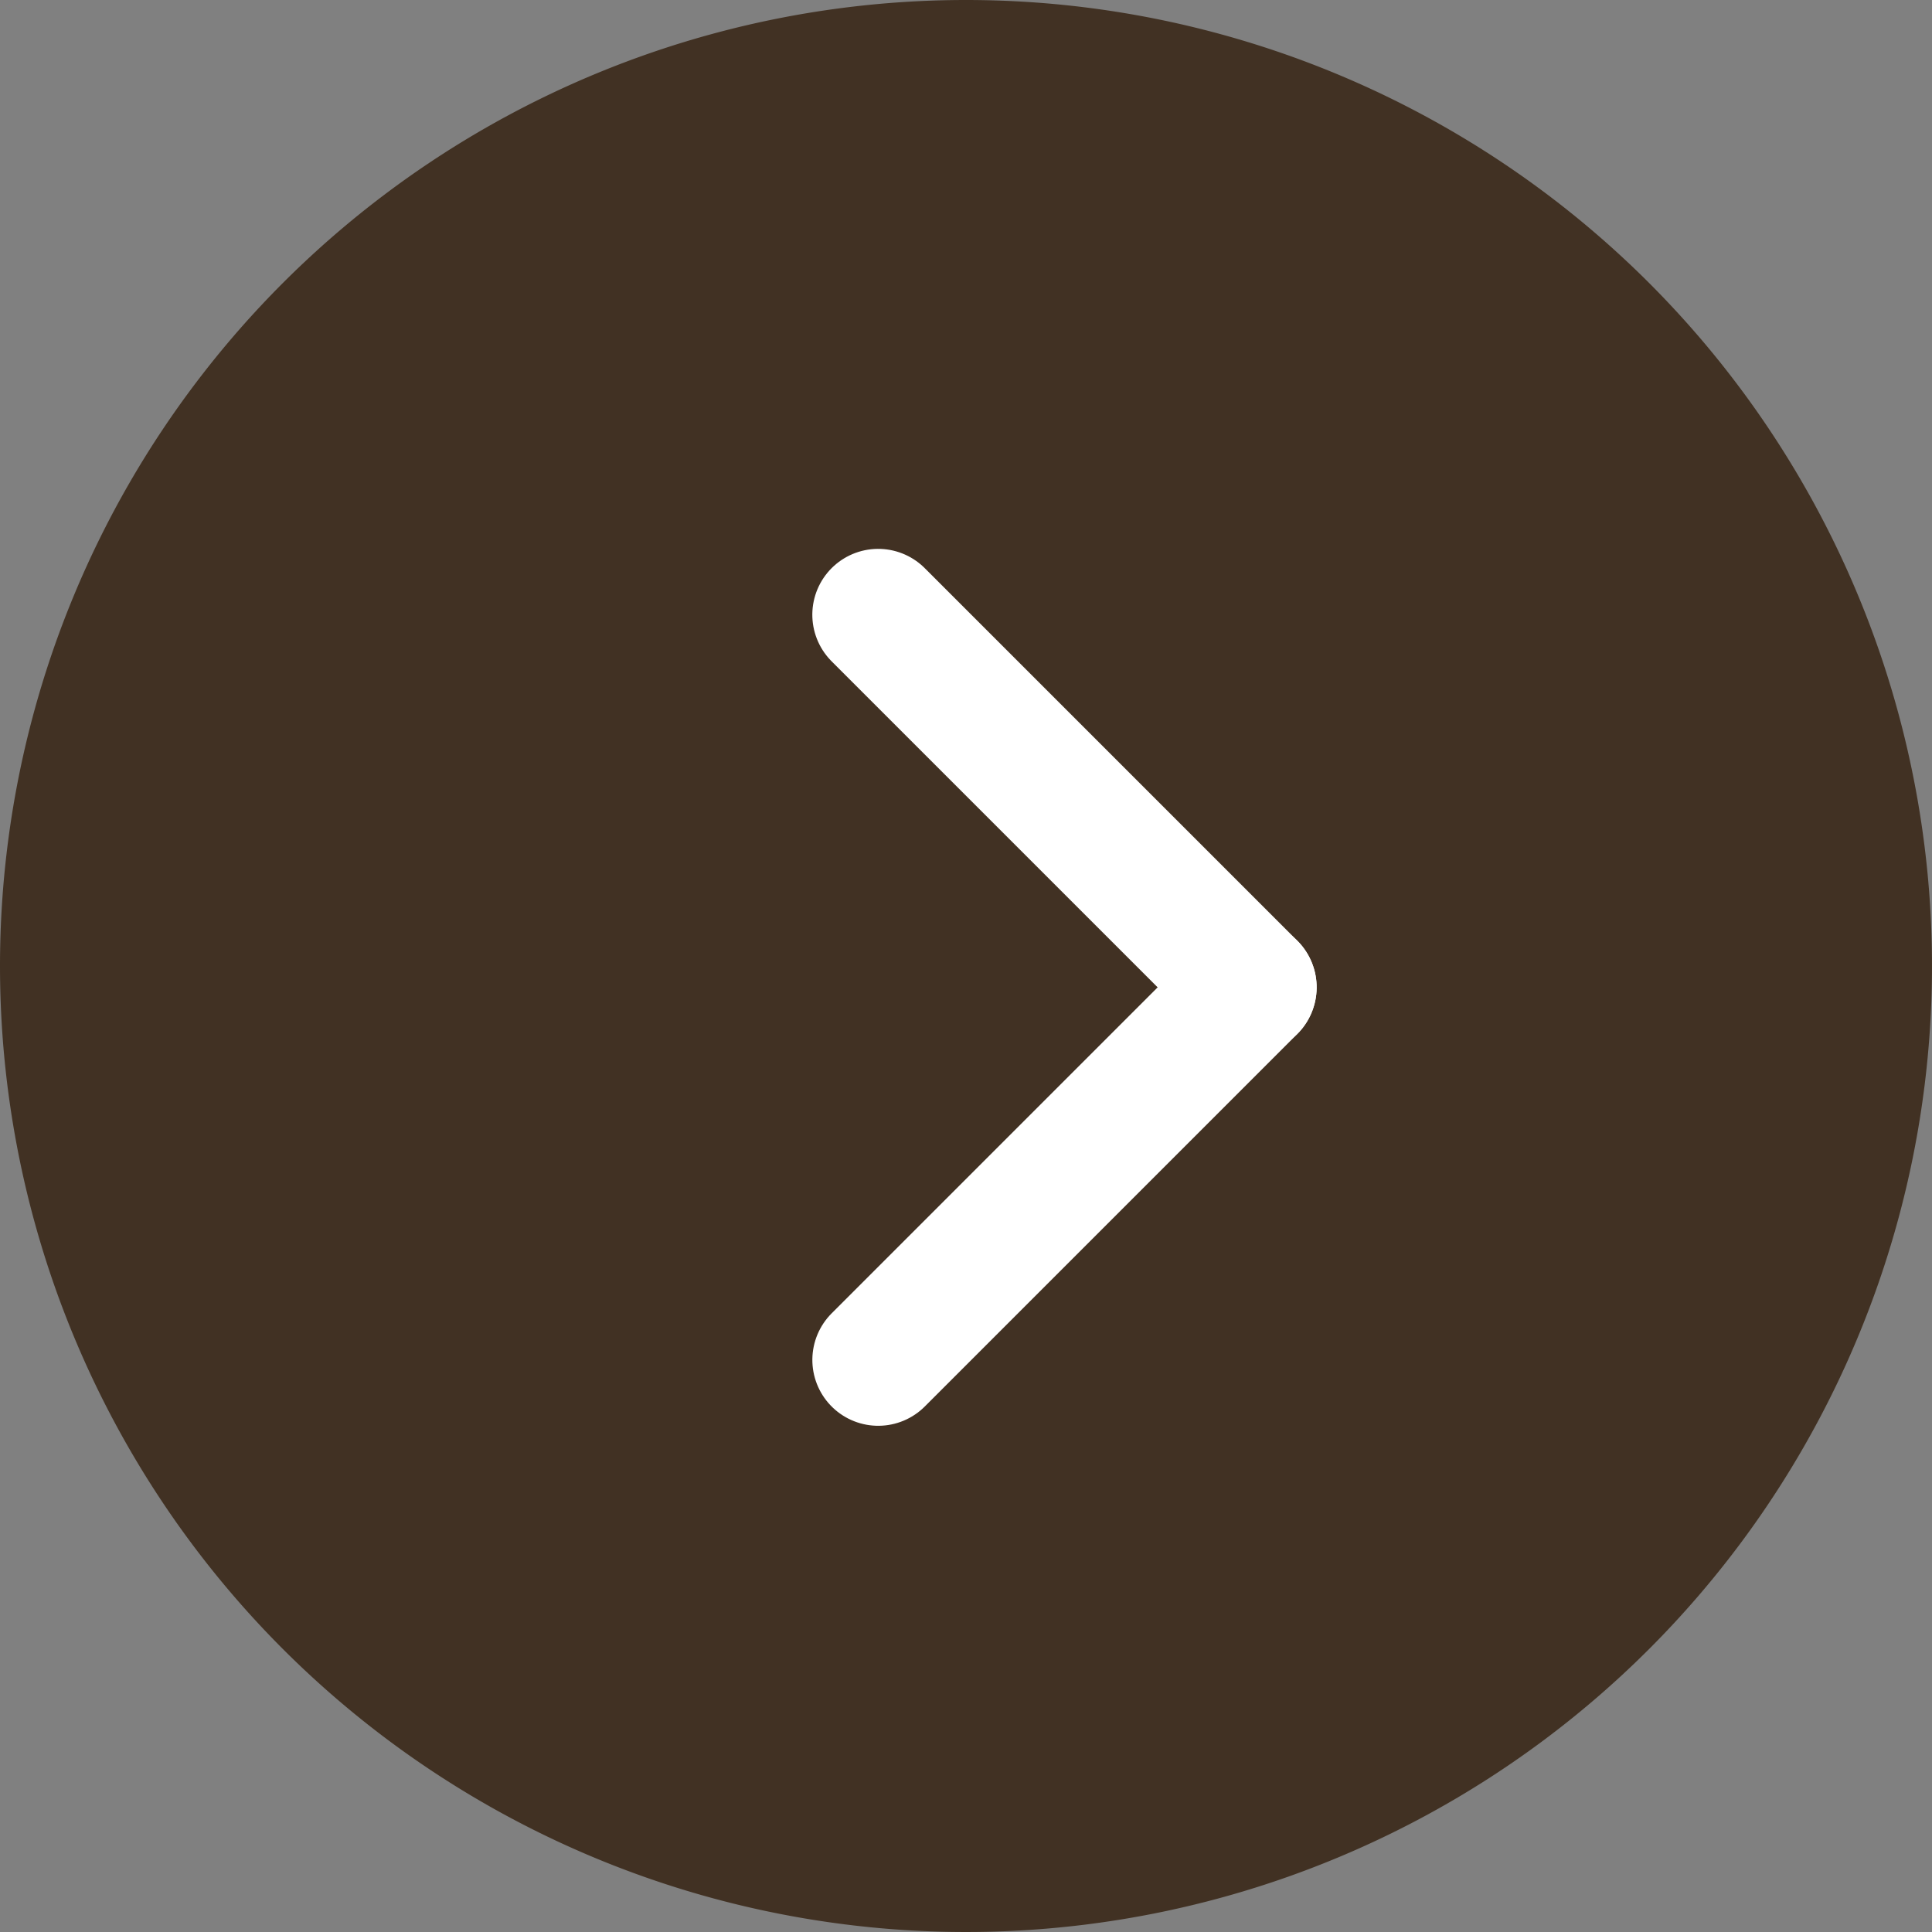 <svg id="btn_arrow" xmlns="http://www.w3.org/2000/svg" width="22" height="22" viewBox="0 0 22 22">
  <rect x="0" y="0" width="22" height="22" fill="#808080" stroke="none"/>
  <path id="パス_247" data-name="パス 247" d="M11,0A11,11,0,1,1,0,11,11,11,0,0,1,11,0Z" fill="#413123"/>
  <g id="矢印" transform="translate(10 7)">
    <line id="線_20" data-name="線 20" x2="6" transform="rotate(45)" fill="none" stroke="#fff" stroke-linecap="round" stroke-width="1.5"/>
    <line id="線_21" data-name="線 21" y2="6" transform="translate(4.243 4.243) rotate(45)" fill="none" stroke="#fff" stroke-linecap="round" stroke-width="1.5"/>
  </g>
</svg>
